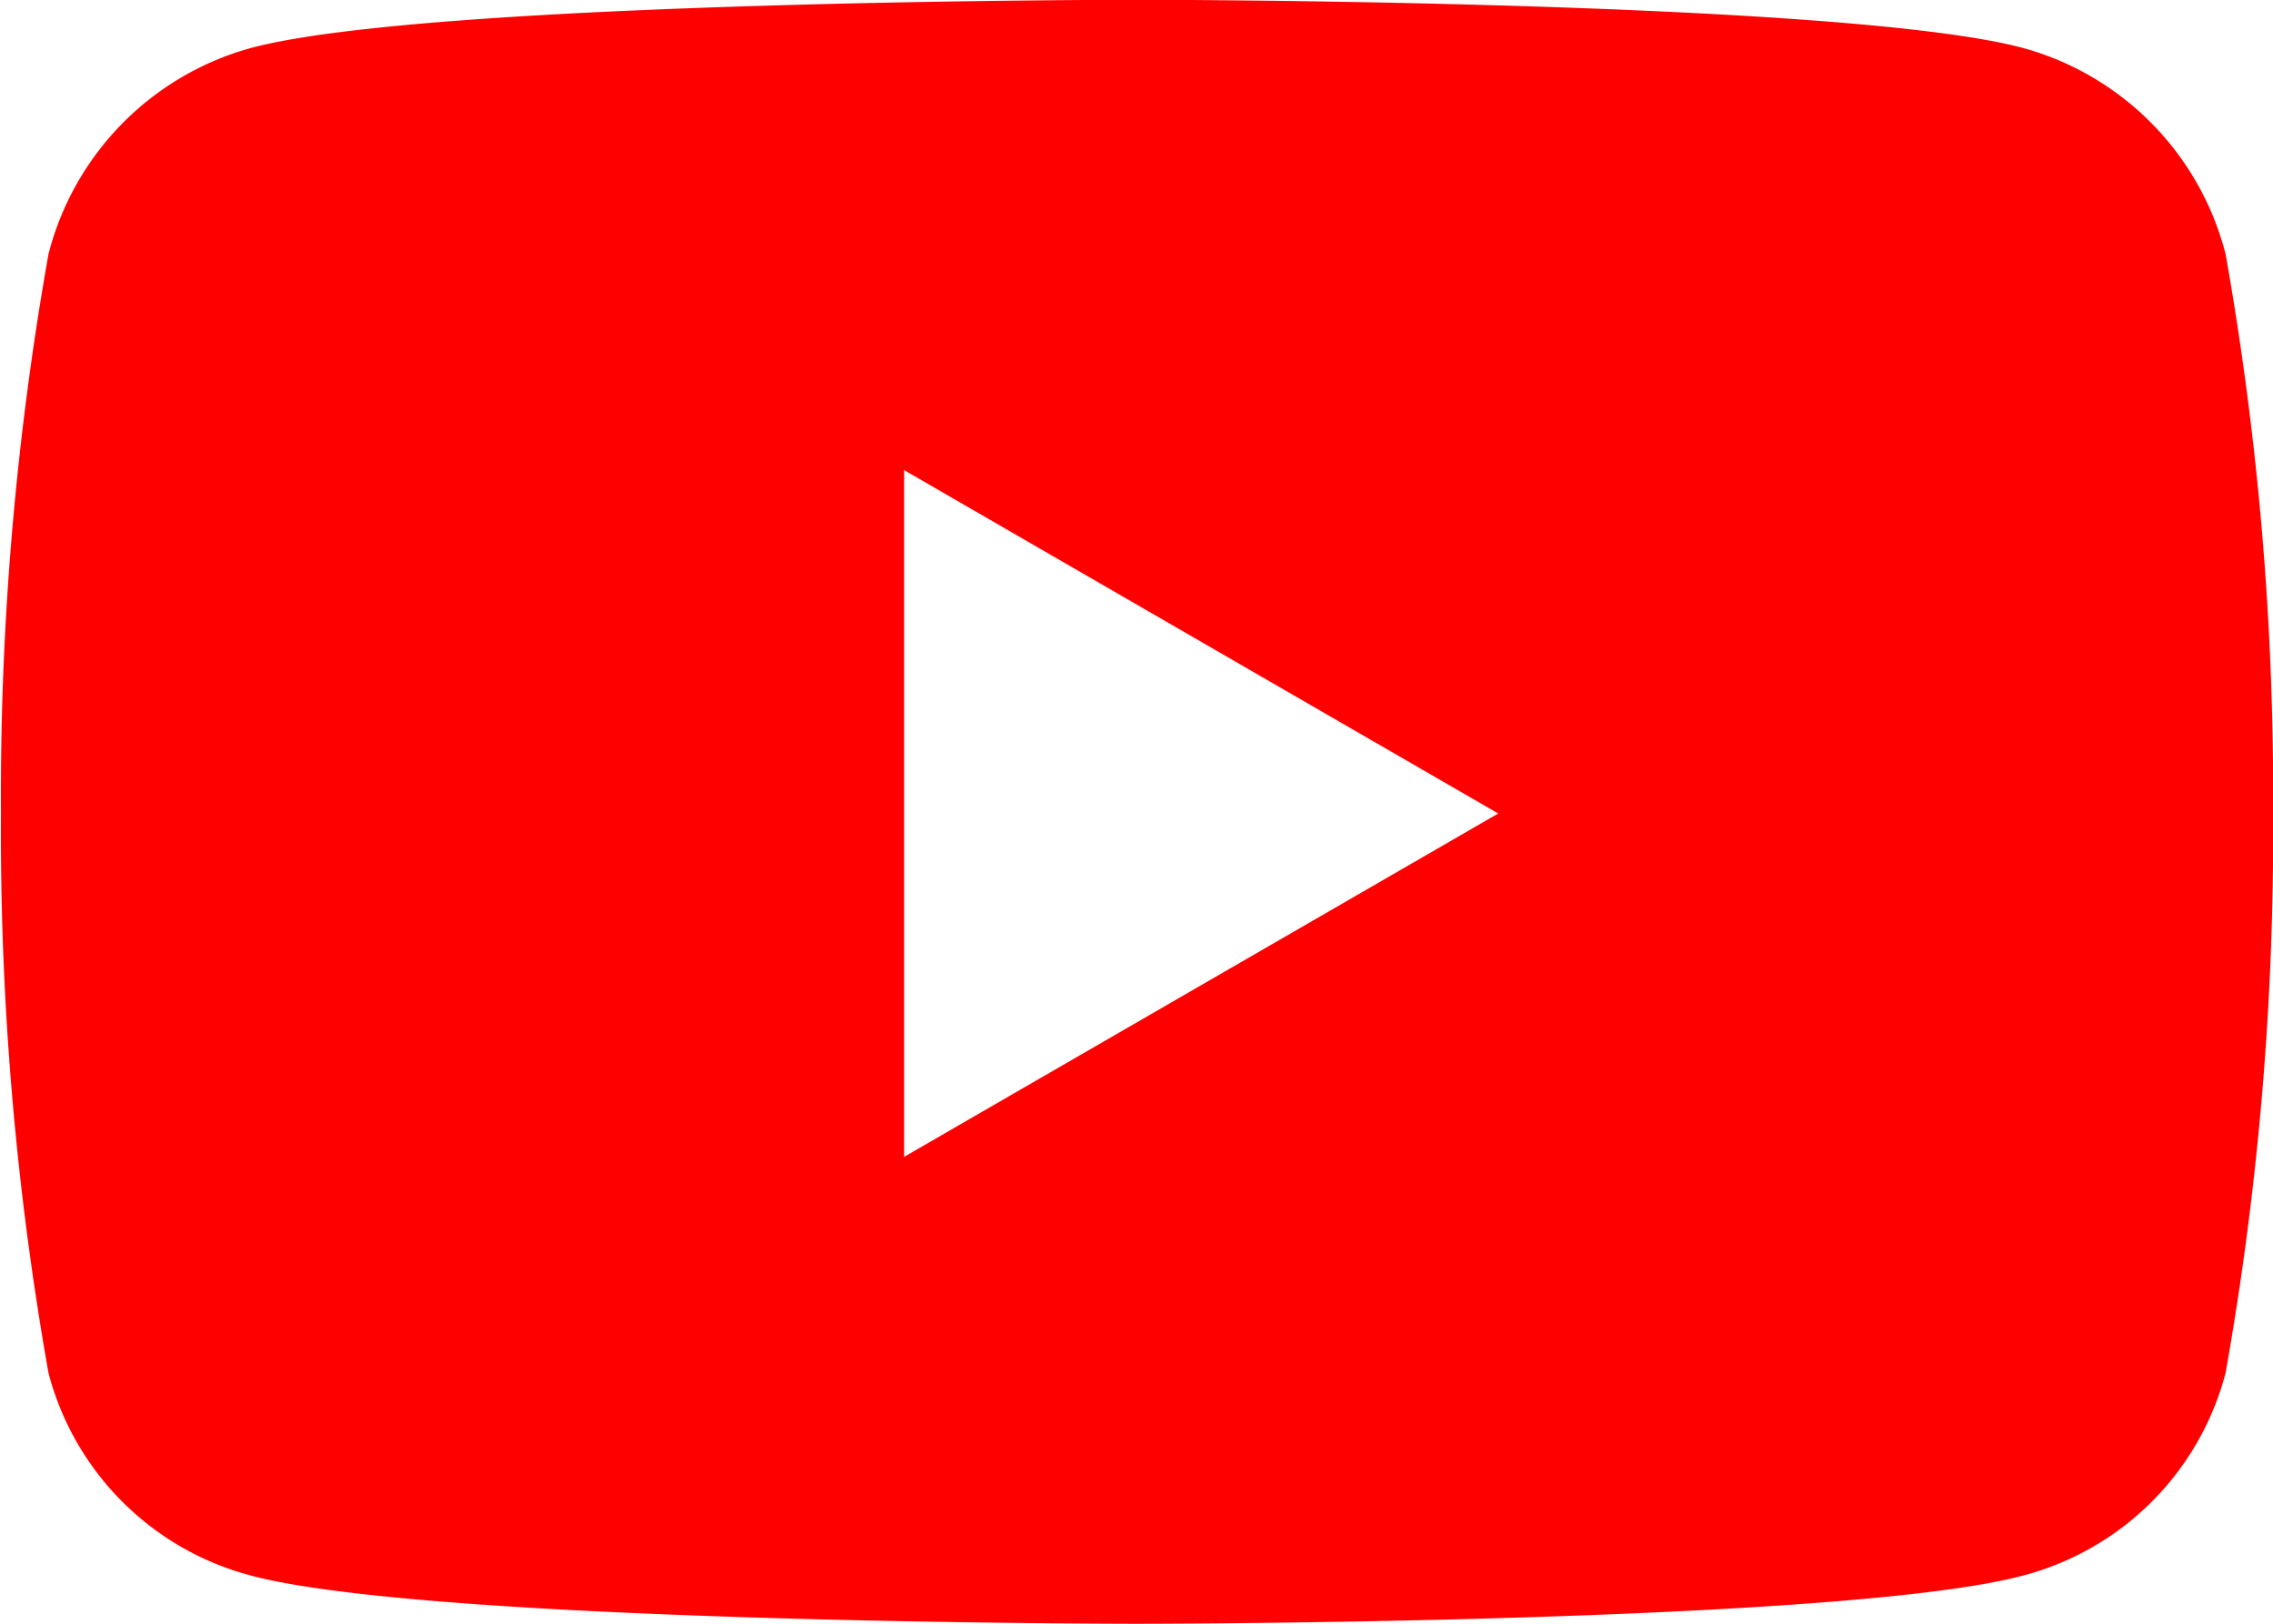 <svg xmlns="http://www.w3.org/2000/svg" width="21" height="15" viewBox="0 0 21 15"><path d="M21.145,4.847a2.66,2.66,0,0,0-1.857-1.9c-1.638-.449-8.2-.449-8.2-.449s-6.567,0-8.2.449a2.66,2.66,0,0,0-1.857,1.9,28.556,28.556,0,0,0-.439,5.168,28.556,28.556,0,0,0,.439,5.168,2.62,2.62,0,0,0,1.857,1.868c1.638.449,8.2.449,8.2.449s6.567,0,8.2-.449a2.62,2.62,0,0,0,1.857-1.868,28.556,28.556,0,0,0,.439-5.168,28.556,28.556,0,0,0-.439-5.168ZM8.936,13.187V6.843l5.489,3.172L8.936,13.187Z" transform="translate(-0.583 -2.5)" fill="red"/></svg>
